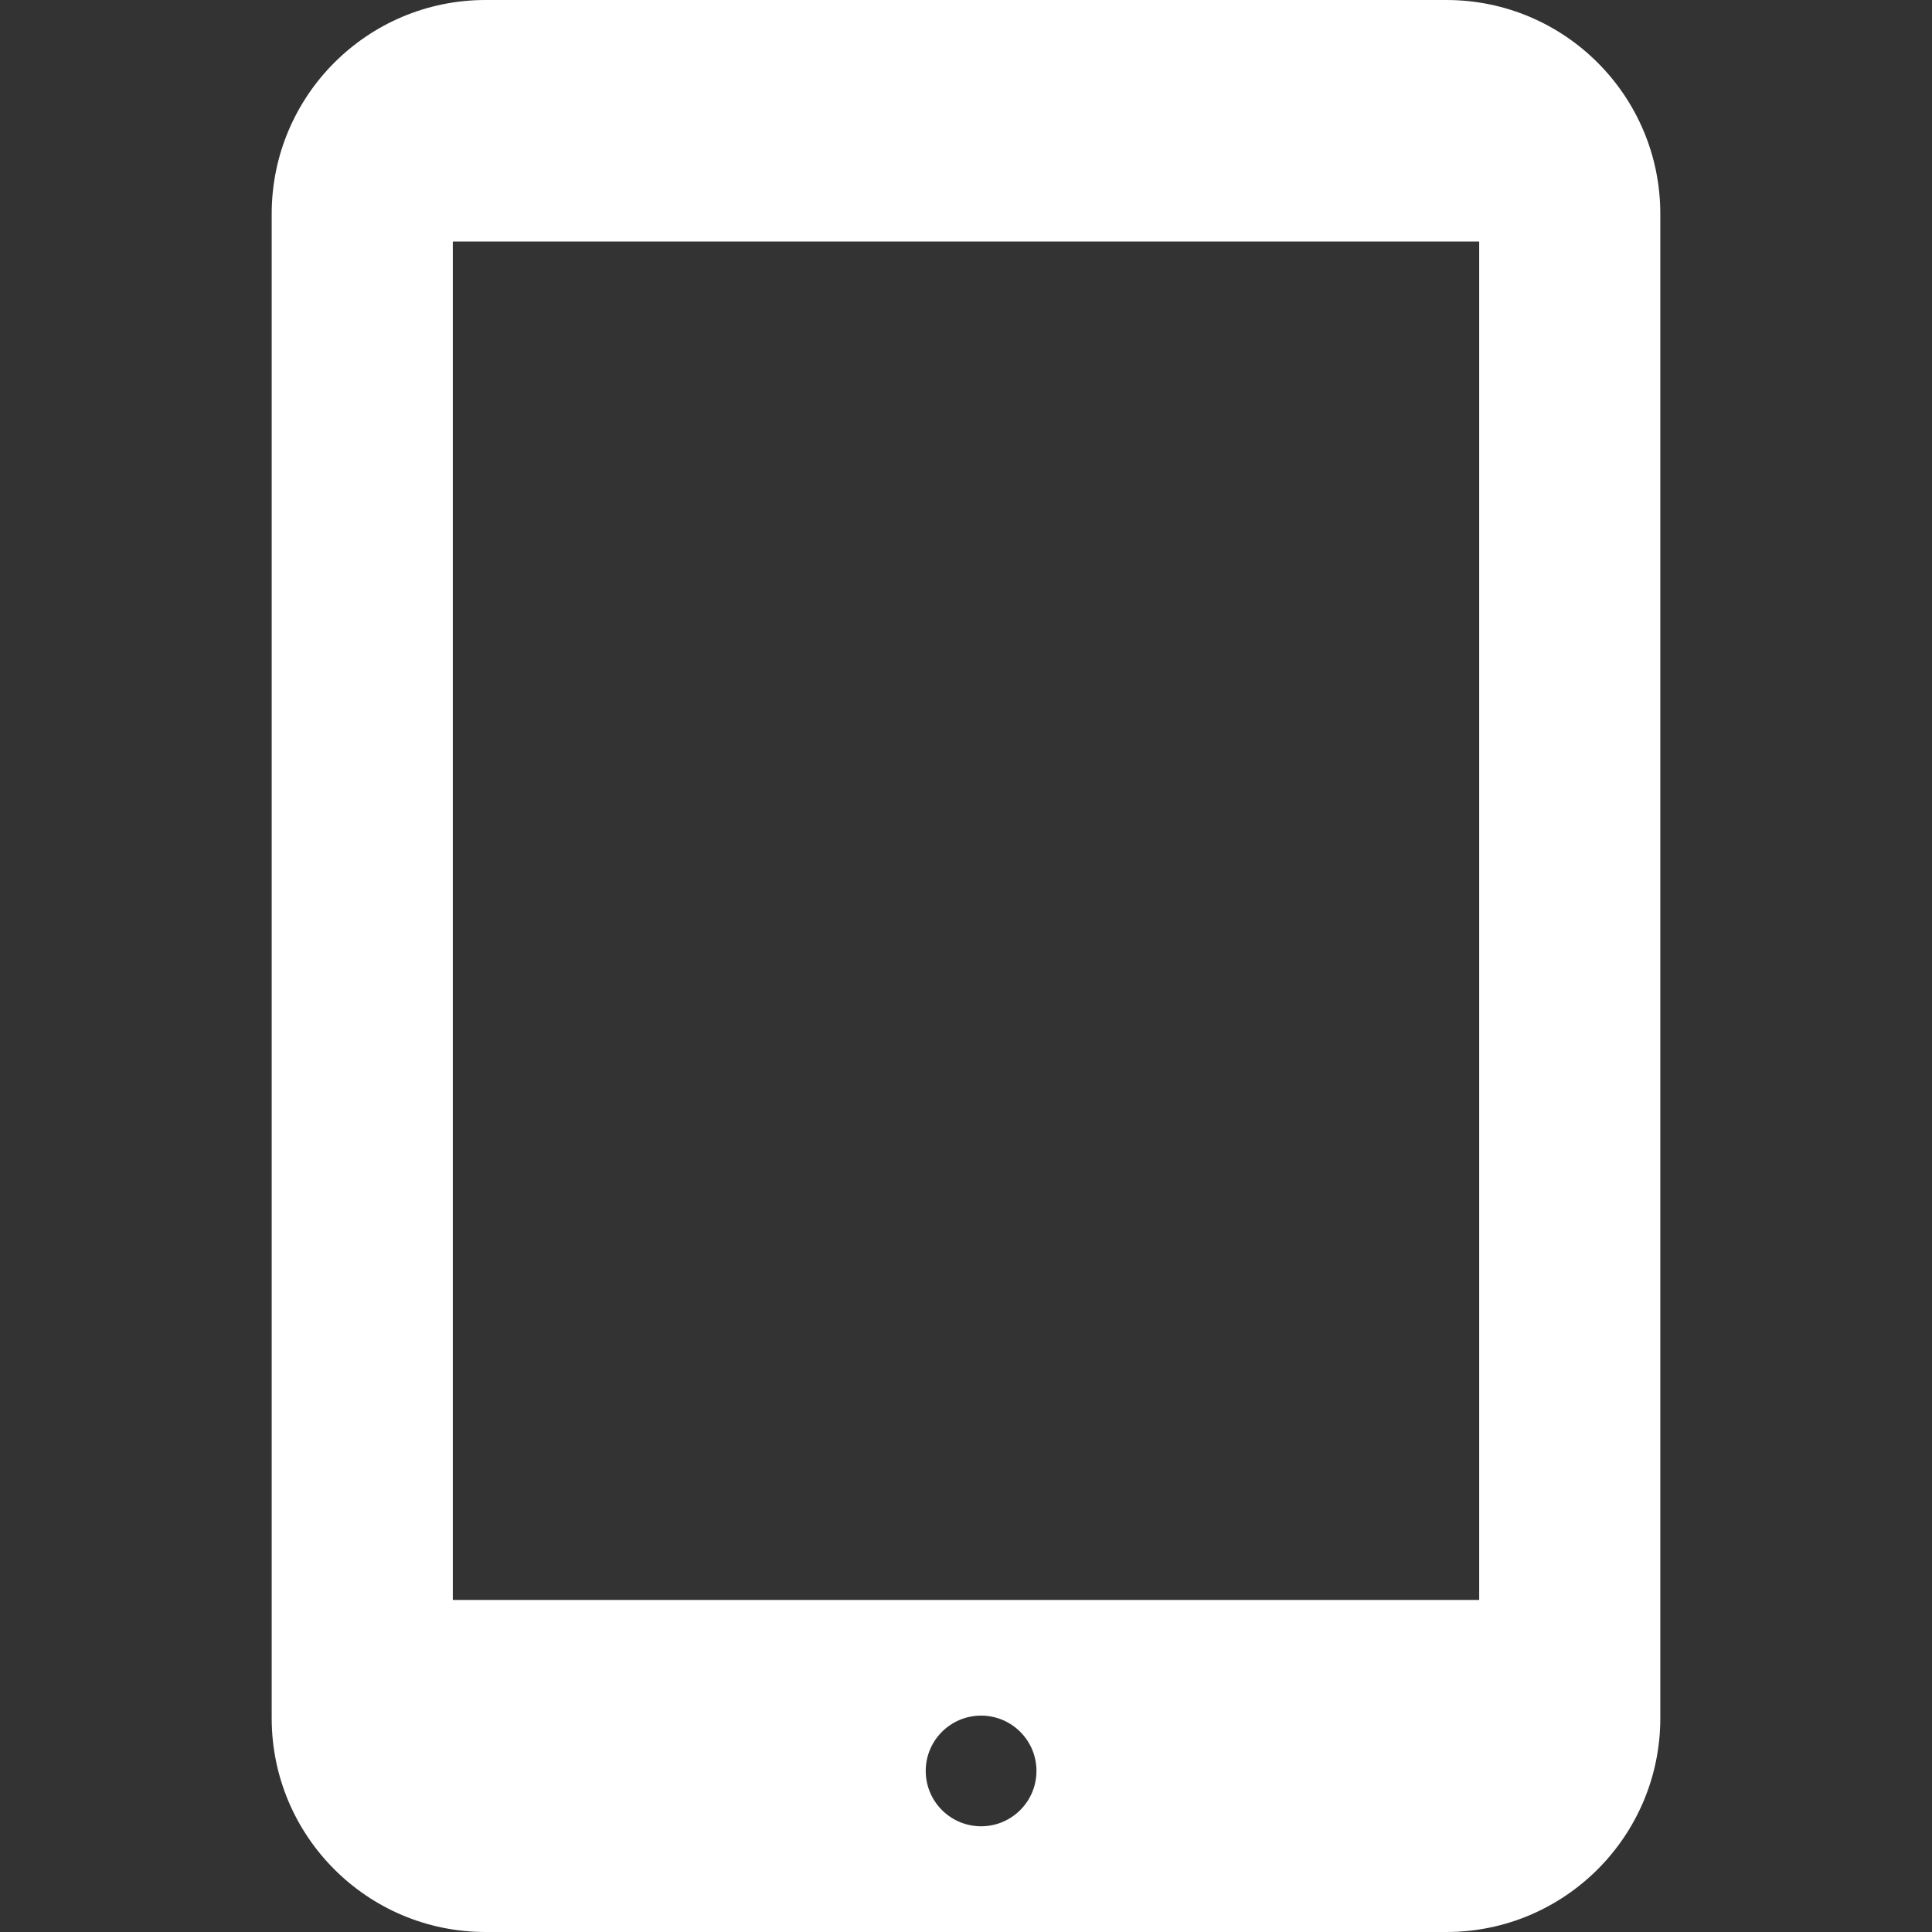 <!--?xml version="1.0" encoding="utf-8"?-->
<!-- Generator: Adobe Illustrator 15.1.0, SVG Export Plug-In . SVG Version: 6.00 Build 0)  -->

<svg version="1.1" id="_x32_" xmlns="http://www.w3.org/2000/svg" xmlns:xlink="http://www.w3.org/1999/xlink" x="0px" y="0px" width="512px" height="512px" viewBox="0 0 512 512" style="width: 32px; height: 32px; opacity: 1;" xml:space="preserve">
<rect x="0" y="0" width="512" height="512" fill="#333333" stroke="none"/>
<style type="text/css">

	.st0{fill:#4B4B4B;}

</style>
<g>
	<path class="st0" d="M383.297,0H128.688C97.375,0,72,25.375,72,56.688v398.625C72,486.625,97.375,512,128.688,512h254.609
		C414.609,512,440,486.625,440,455.313V56.688C440,25.375,414.609,0,383.297,0z M260,483.984c-8.094,0-14.672-6.563-14.672-14.672
		c0-8.094,6.578-14.656,14.672-14.656s14.672,6.563,14.672,14.656C274.672,477.422,268.094,483.984,260,483.984z M392,424H120V64
		h272V424z" style="fill: rgb(255, 255, 255);"></path>
</g>
</svg>
